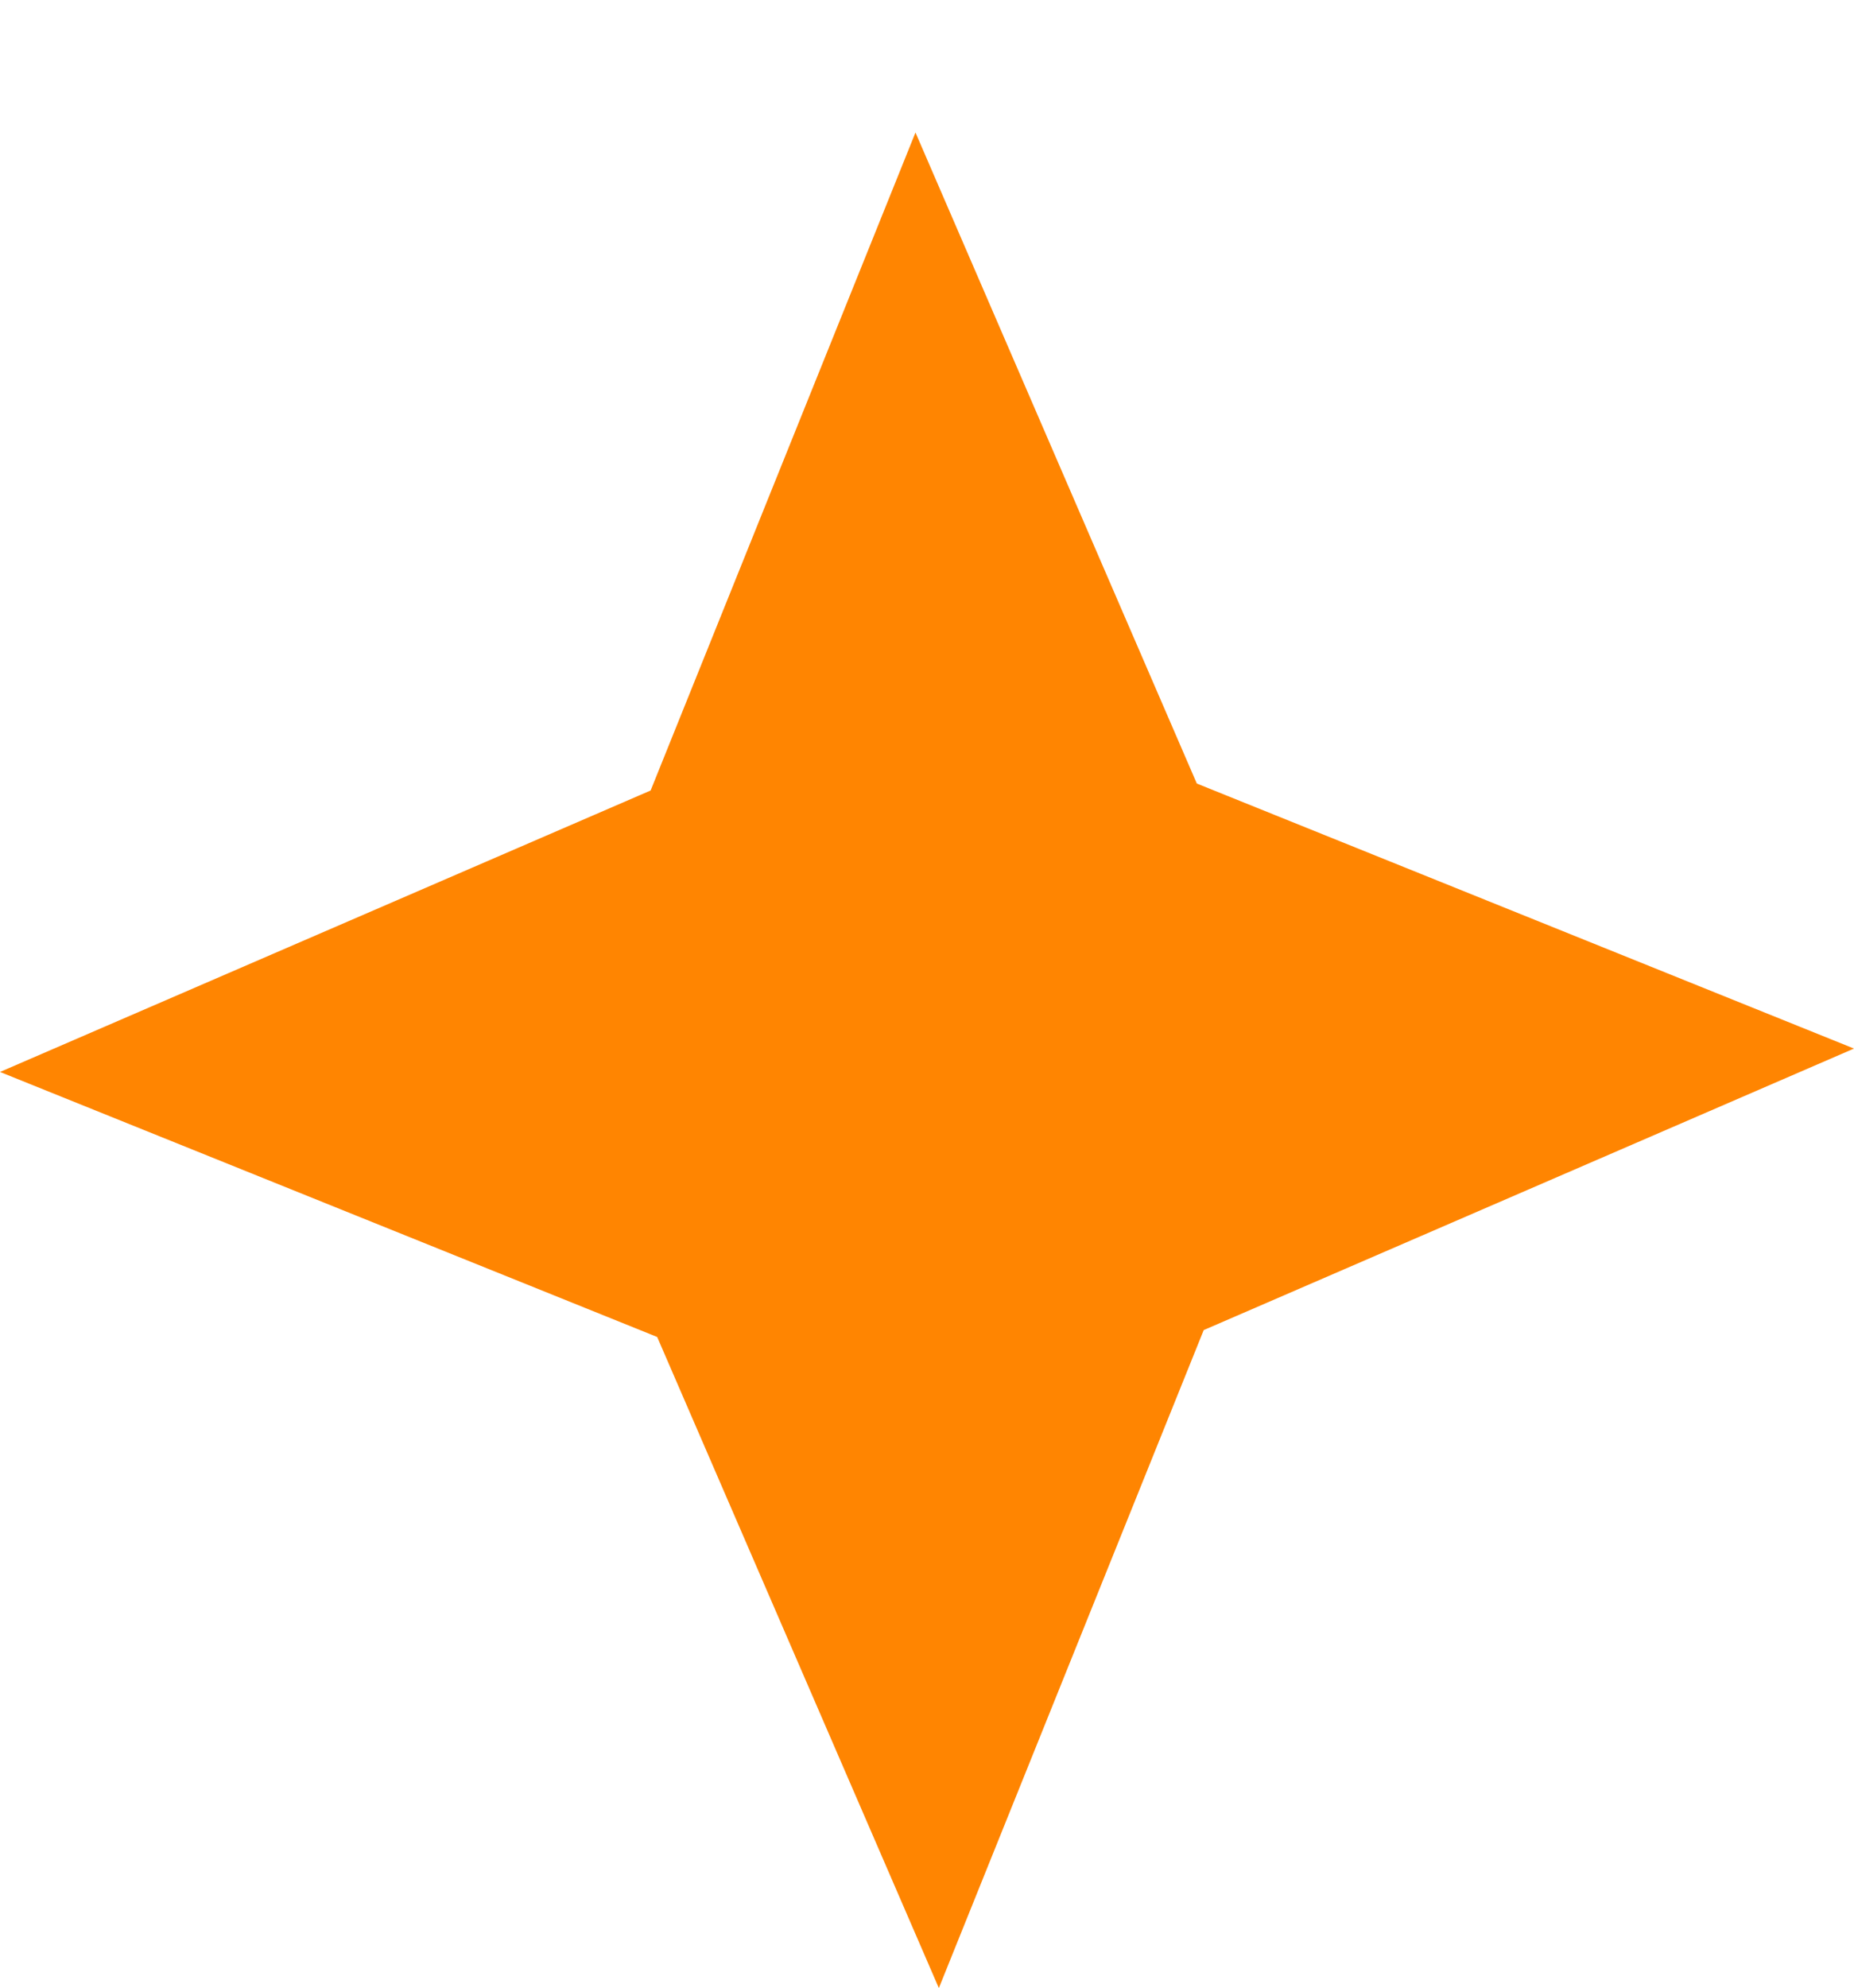 <?xml version="1.0" encoding="UTF-8"?> <svg xmlns="http://www.w3.org/2000/svg" width="28" height="30" viewBox="0 0 28 30" fill="none"><g clip-path="url(#clip0_169_222)"><path d="M18.075 11.826L28 15.826L18.179 20.075L14.179 30.006L9.925 20.179L-1.0882e-05 16.179L9.826 11.931L13.826 2L18.075 11.826Z" fill="#FF8501"></path></g><defs><clipPath id="clip0_169_222"><rect width="28" height="30" fill="white"></rect></clipPath></defs></svg> 